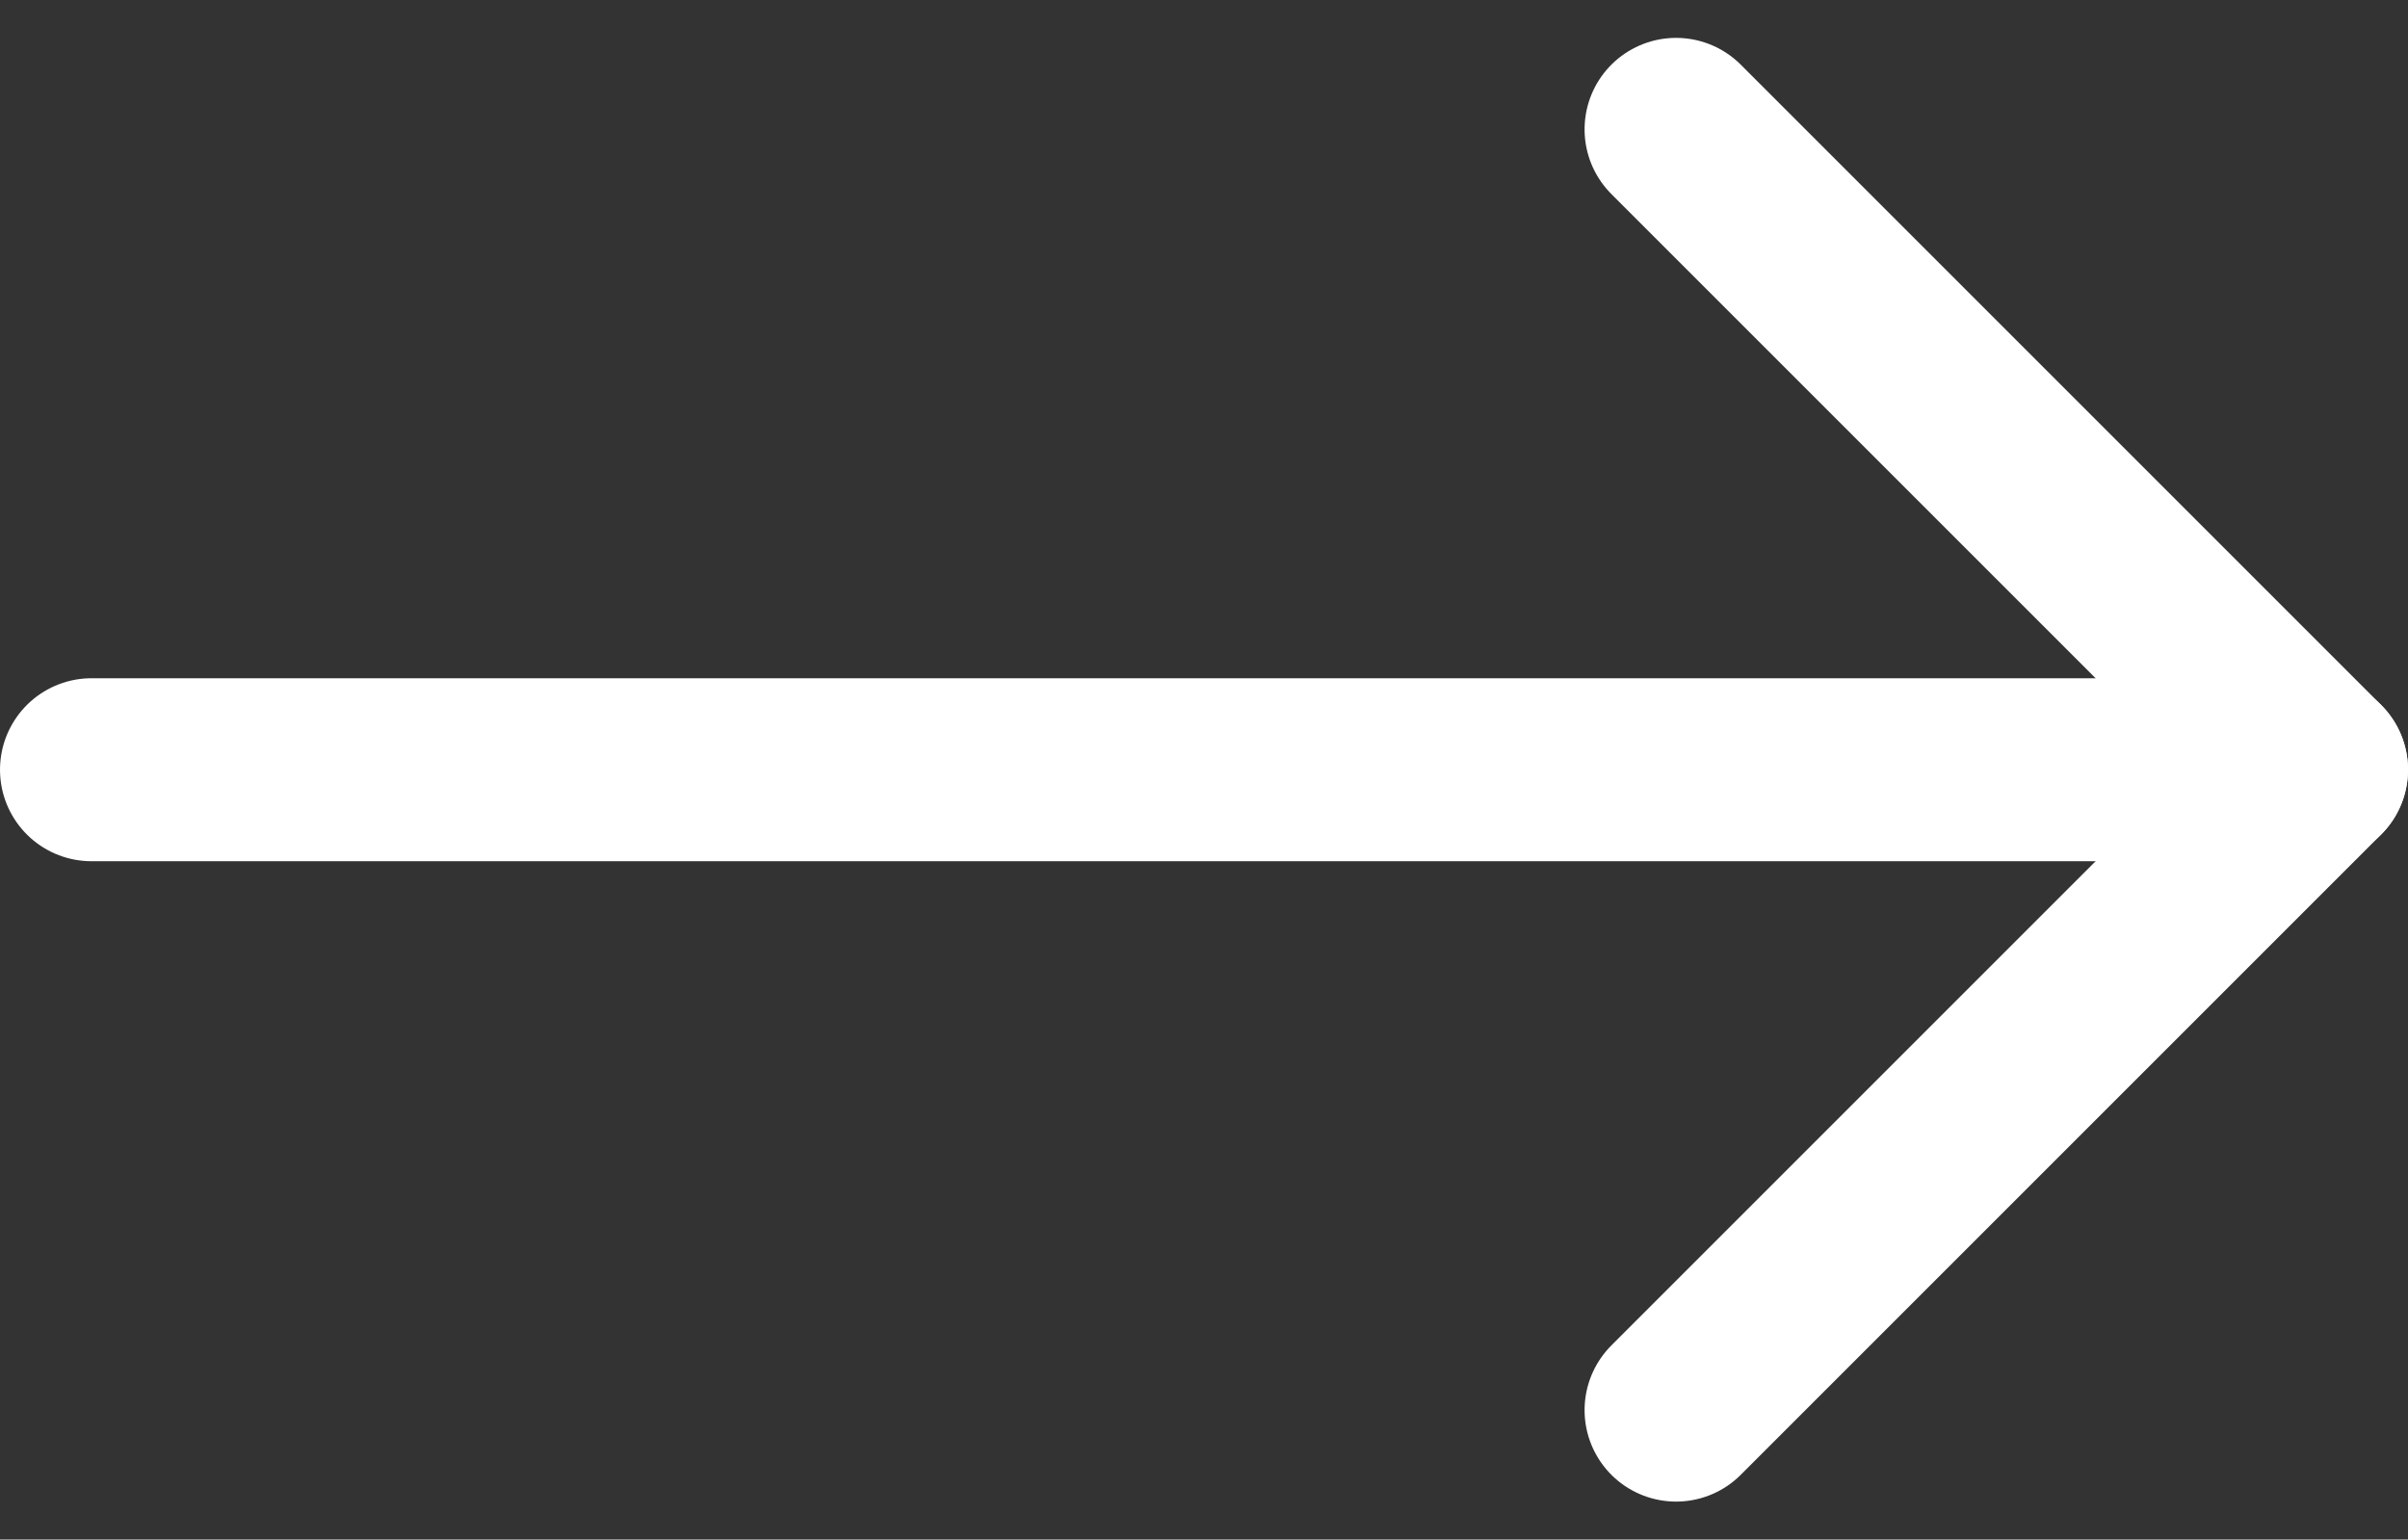 <svg xmlns="http://www.w3.org/2000/svg" width="39.479" height="25.243" viewBox="0 0 39.479 25.243">
  <rect x="0" y="0" width="39.479" height="25.243" fill="#333333" stroke="none"/>
  <g id="Icon_feather-arrow-down" data-name="Icon feather-arrow-down" transform="translate(9.479 30.621) rotate(-90)">
    <path id="Path_47" data-name="Path 47" d="M18,7.5V43.979" transform="translate(0 -15.479)" fill="none" stroke="#fff" stroke-linecap="round" stroke-linejoin="round" stroke-width="3"/>
    <path id="Path_48" data-name="Path 48" d="M28.5,18,18,28.5,7.5,18" fill="none" stroke="#fff" stroke-linecap="round" stroke-linejoin="round" stroke-width="3"/>
  </g>
</svg>

